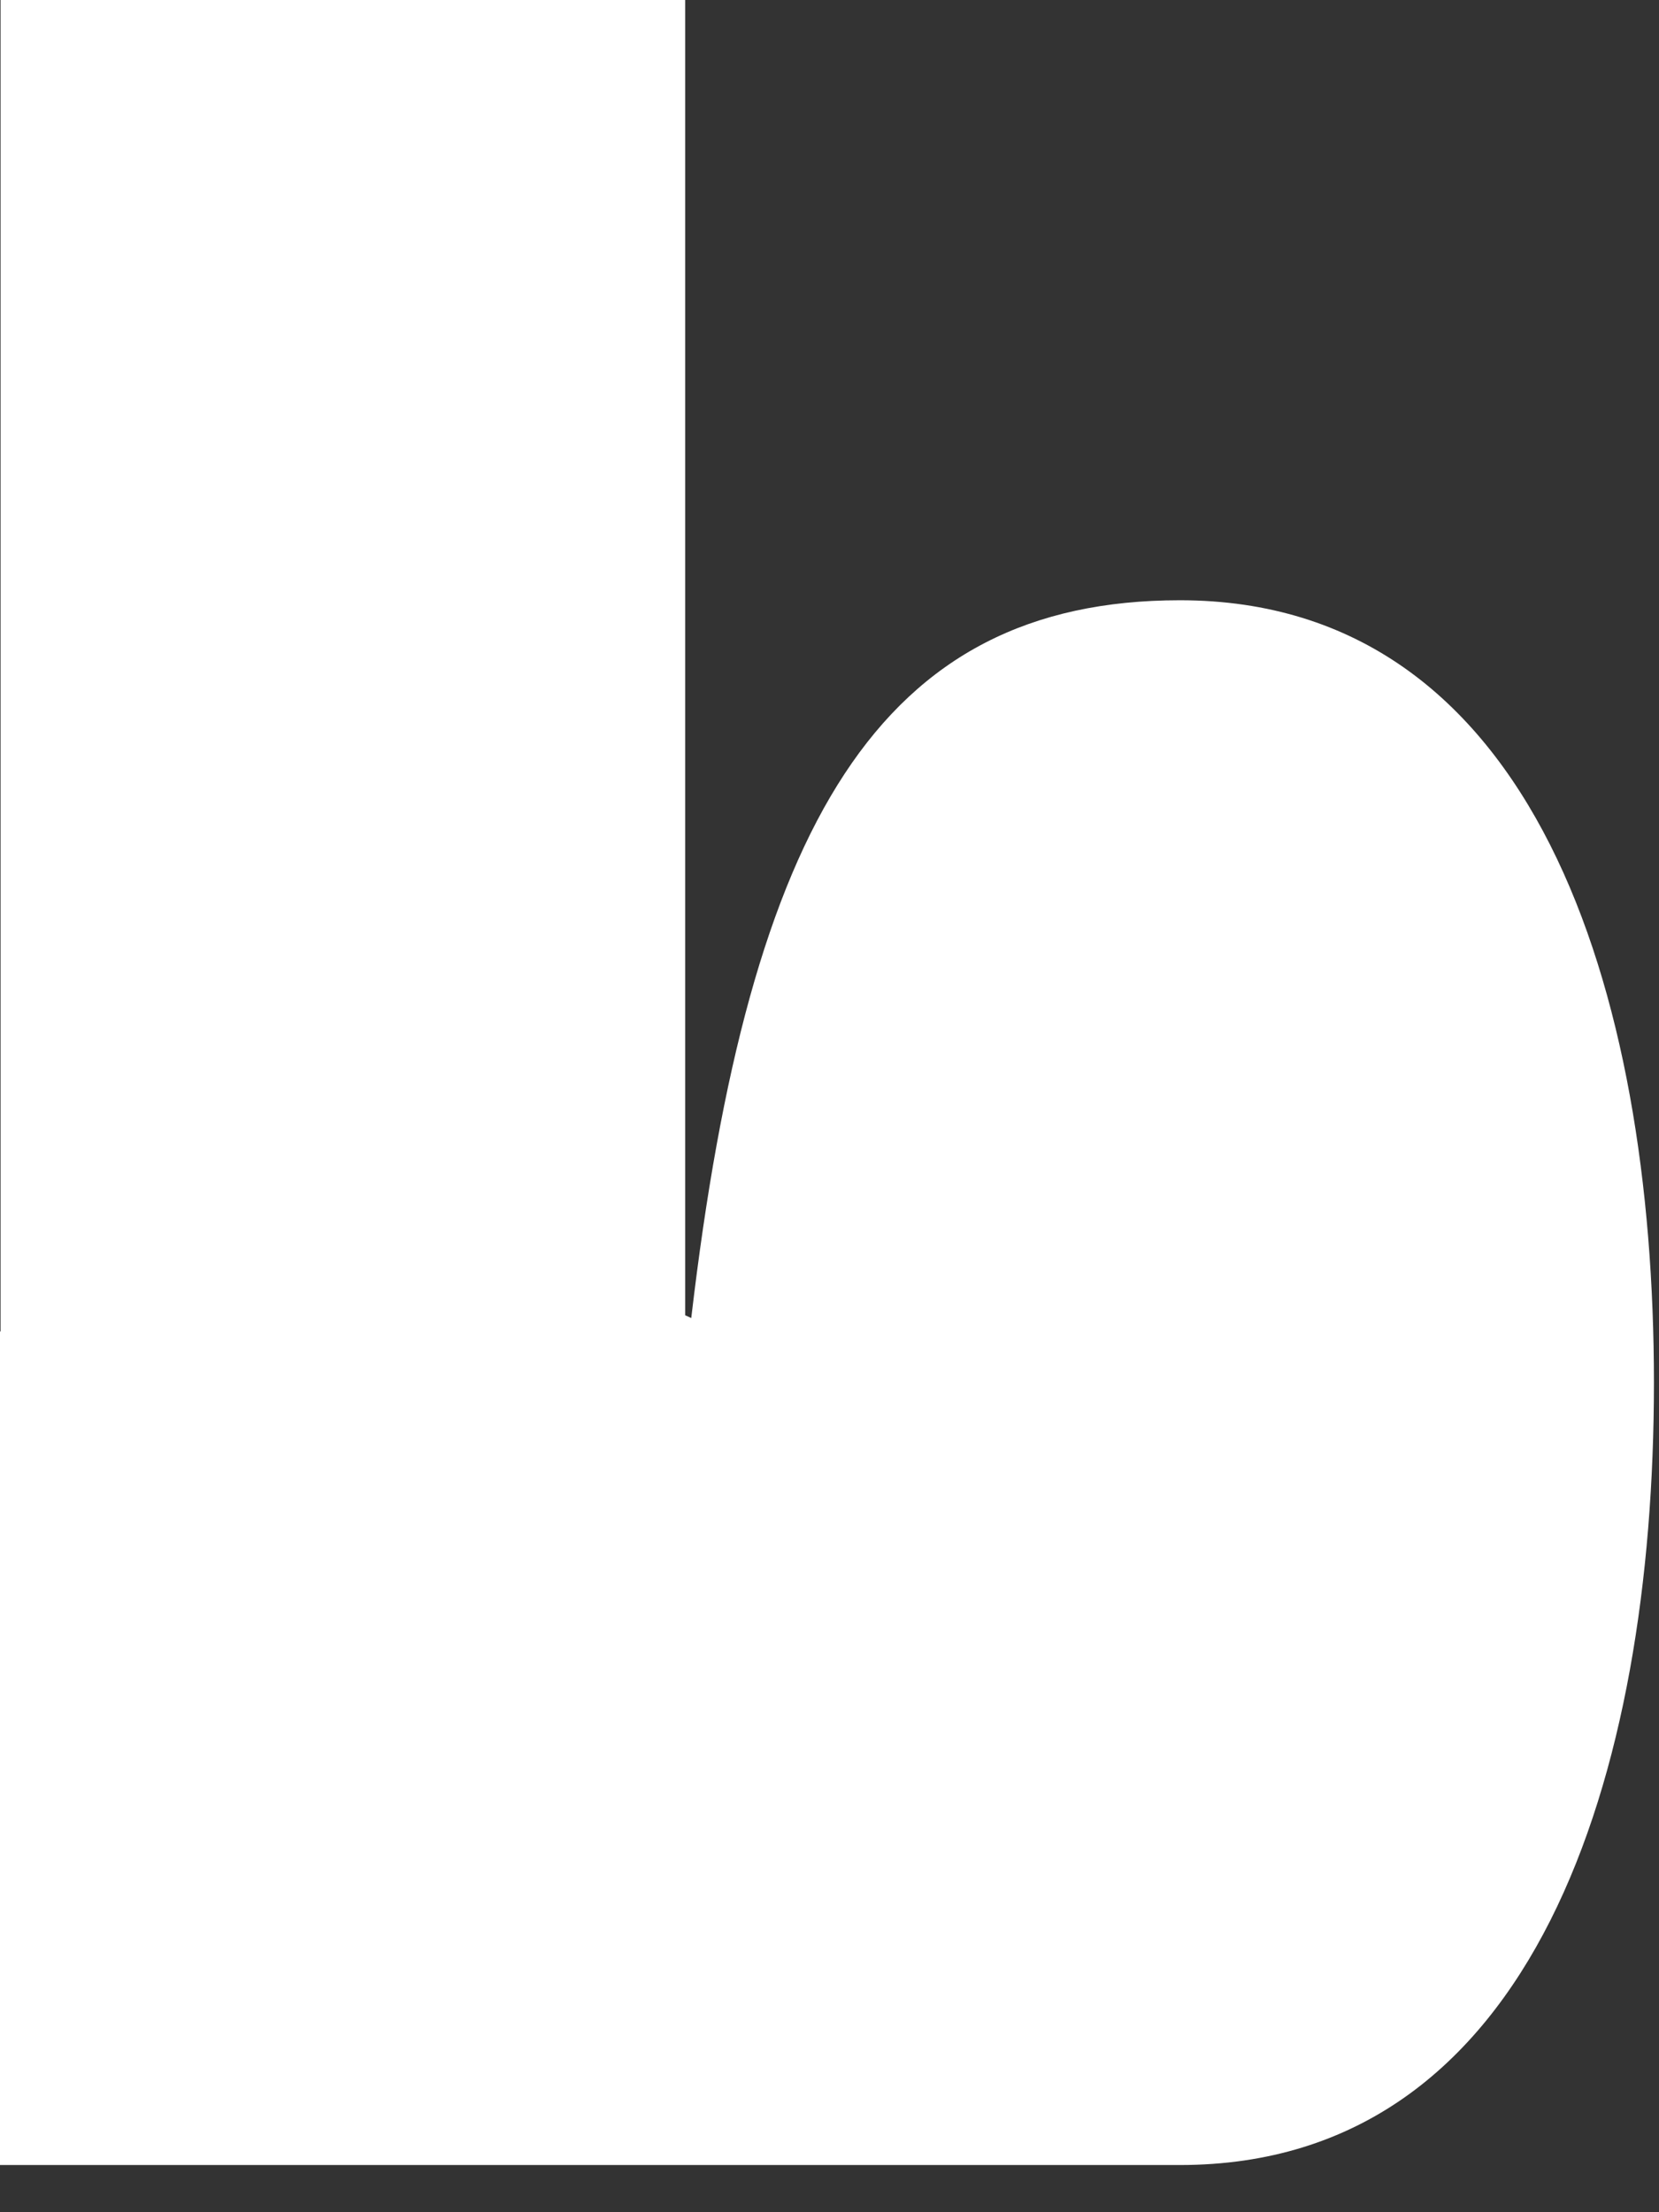 <?xml version="1.0" encoding="utf-8"?>
<svg xmlns="http://www.w3.org/2000/svg" fill="none" height="100%" overflow="visible" preserveAspectRatio="none" style="display: block;" viewBox="0 0 18 24" width="100%">
<rect x="0" y="0" width="18" height="24" fill="#333333" stroke="none"/>
<path d="M12.802 6.512C9.542 6.512 8.129 8.935 7.5 14.299L7.434 14.269V0H0.006V14.444H0V23.488H12.755C12.755 23.488 12.79 23.488 12.802 23.488C16.662 23.488 17.945 19.241 17.945 15C17.945 10.759 16.656 6.512 12.802 6.512Z" fill="white" id="Vector"/>
</svg>